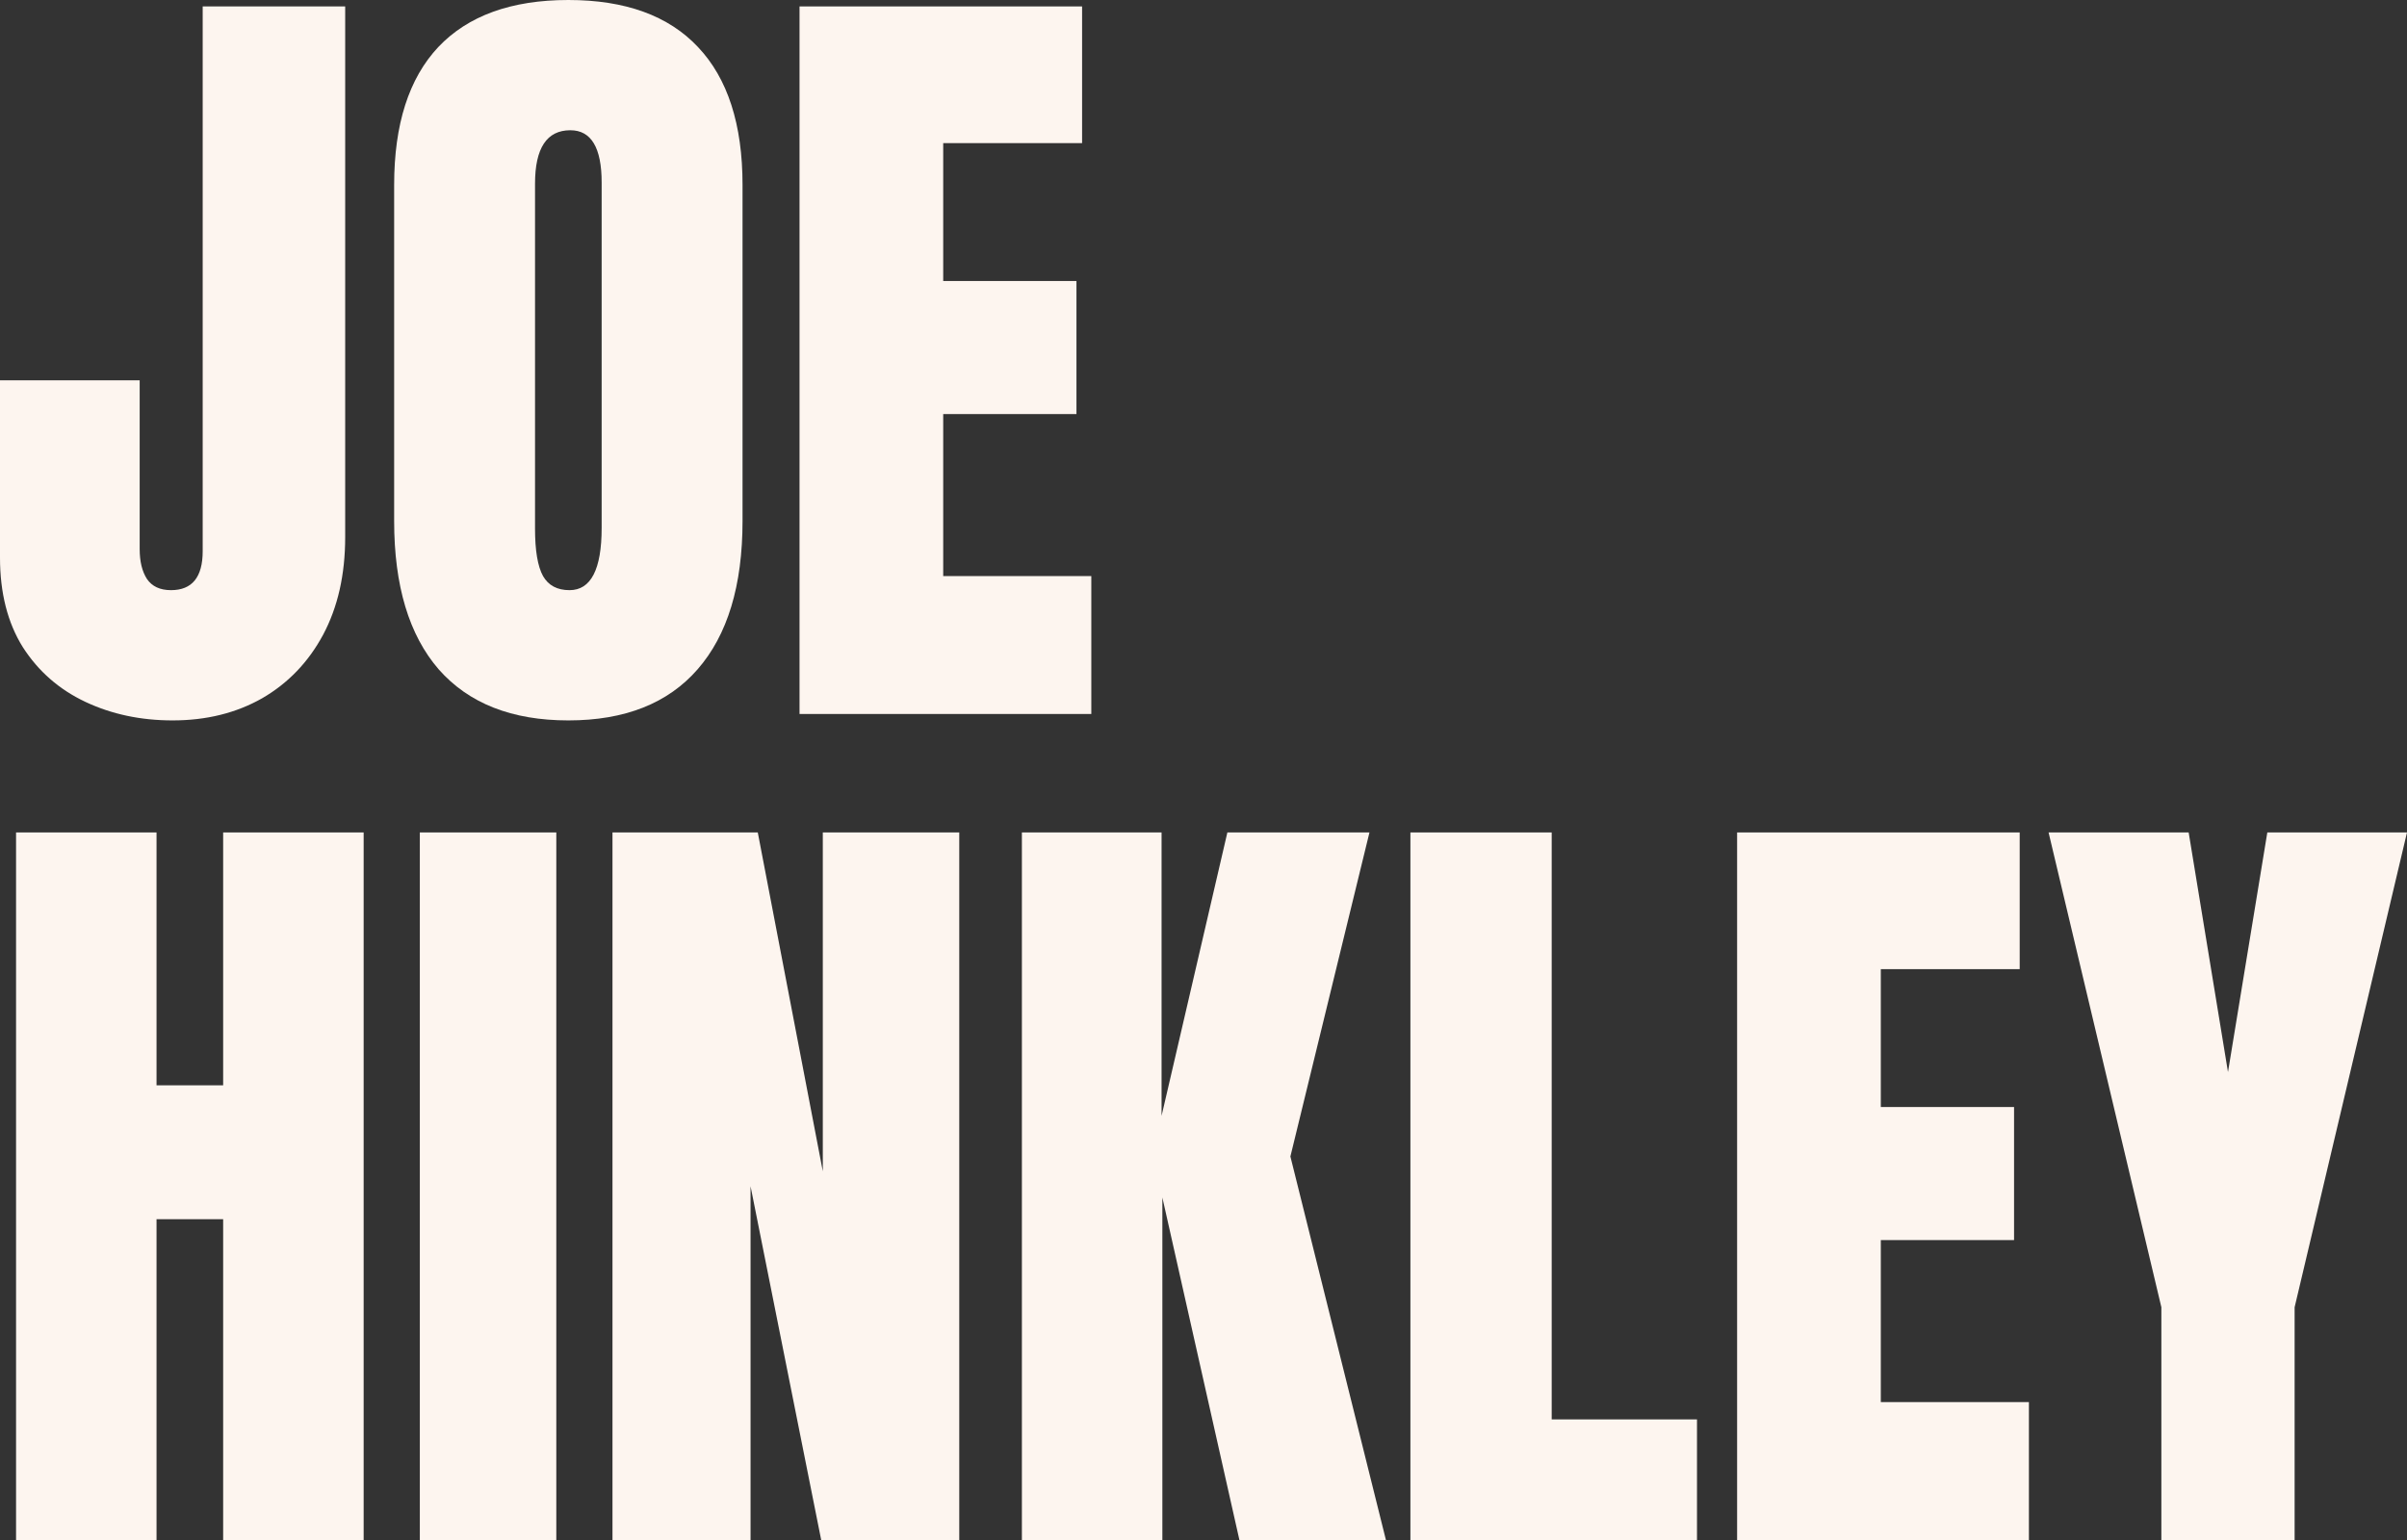 <svg width="100" height="64" viewBox="0 0 100 64" fill="none" xmlns="http://www.w3.org/2000/svg">
<rect x="0" y="0" width="100" height="64" fill="#333333" stroke="none"/>
<path d="M7.17 29.939C5.847 29.939 4.641 29.683 3.552 29.171C2.462 28.658 1.595 27.901 0.95 26.898C0.317 25.885 0 24.643 0 23.173V15.805H5.803V22.822C5.803 23.334 5.903 23.746 6.103 24.058C6.314 24.37 6.648 24.526 7.104 24.526C7.982 24.526 8.421 23.986 8.421 22.905V0.267H14.341V22.321C14.341 23.88 14.035 25.233 13.423 26.381C12.812 27.517 11.967 28.397 10.889 29.02C9.81 29.633 8.571 29.939 7.17 29.939Z" fill="#FDF5EF"/>
<path d="M23.612 29.939C21.266 29.939 19.471 29.232 18.226 27.817C16.992 26.392 16.375 24.337 16.375 21.652V7.685C16.375 5.168 16.986 3.258 18.209 1.955C19.443 0.652 21.244 0 23.612 0C25.98 0 27.775 0.652 28.998 1.955C30.232 3.258 30.849 5.168 30.849 7.685V21.652C30.849 24.337 30.226 26.392 28.981 27.817C27.747 29.232 25.957 29.939 23.612 29.939ZM23.662 24.526C24.551 24.526 24.996 23.663 24.996 21.936V7.585C24.996 6.137 24.562 5.413 23.695 5.413C22.717 5.413 22.228 6.154 22.228 7.635V21.97C22.228 22.883 22.339 23.54 22.561 23.941C22.784 24.331 23.151 24.526 23.662 24.526Z" fill="#FDF5EF"/>
<path d="M33.217 29.672V0.267H44.956V5.948H39.186V11.678H44.722V17.208H39.186V23.941H45.339V29.672H33.217Z" fill="#FDF5EF"/>
<path d="M0.667 64V34.595H6.503V45.104H9.271V34.595H15.108V64H9.271V50.668H6.503V64H0.667Z" fill="#FDF5EF"/>
<path d="M17.442 64V34.595H23.112V64H17.442Z" fill="#FDF5EF"/>
<path d="M25.446 64V34.595H31.482L34.184 48.679V34.595H39.853V64H34.117L31.182 49.298V64H25.446Z" fill="#FDF5EF"/>
<path d="M42.455 64V34.595H48.258V46.374L50.992 34.595H56.895L53.61 48.061L57.579 64H51.492L48.291 49.766V64H42.455Z" fill="#FDF5EF"/>
<path d="M58.596 64V34.595H64.466V58.988H70.502V64H58.596Z" fill="#FDF5EF"/>
<path d="M72.169 64V34.595H83.909V40.276H78.139V46.006H83.675V51.536H78.139V58.269H84.292V64H72.169Z" fill="#FDF5EF"/>
<path d="M89.795 64V54.327L85.109 34.595H90.929L92.563 44.553L94.197 34.595H100L95.331 54.327V64H89.795Z" fill="#FDF5EF"/>
</svg>

